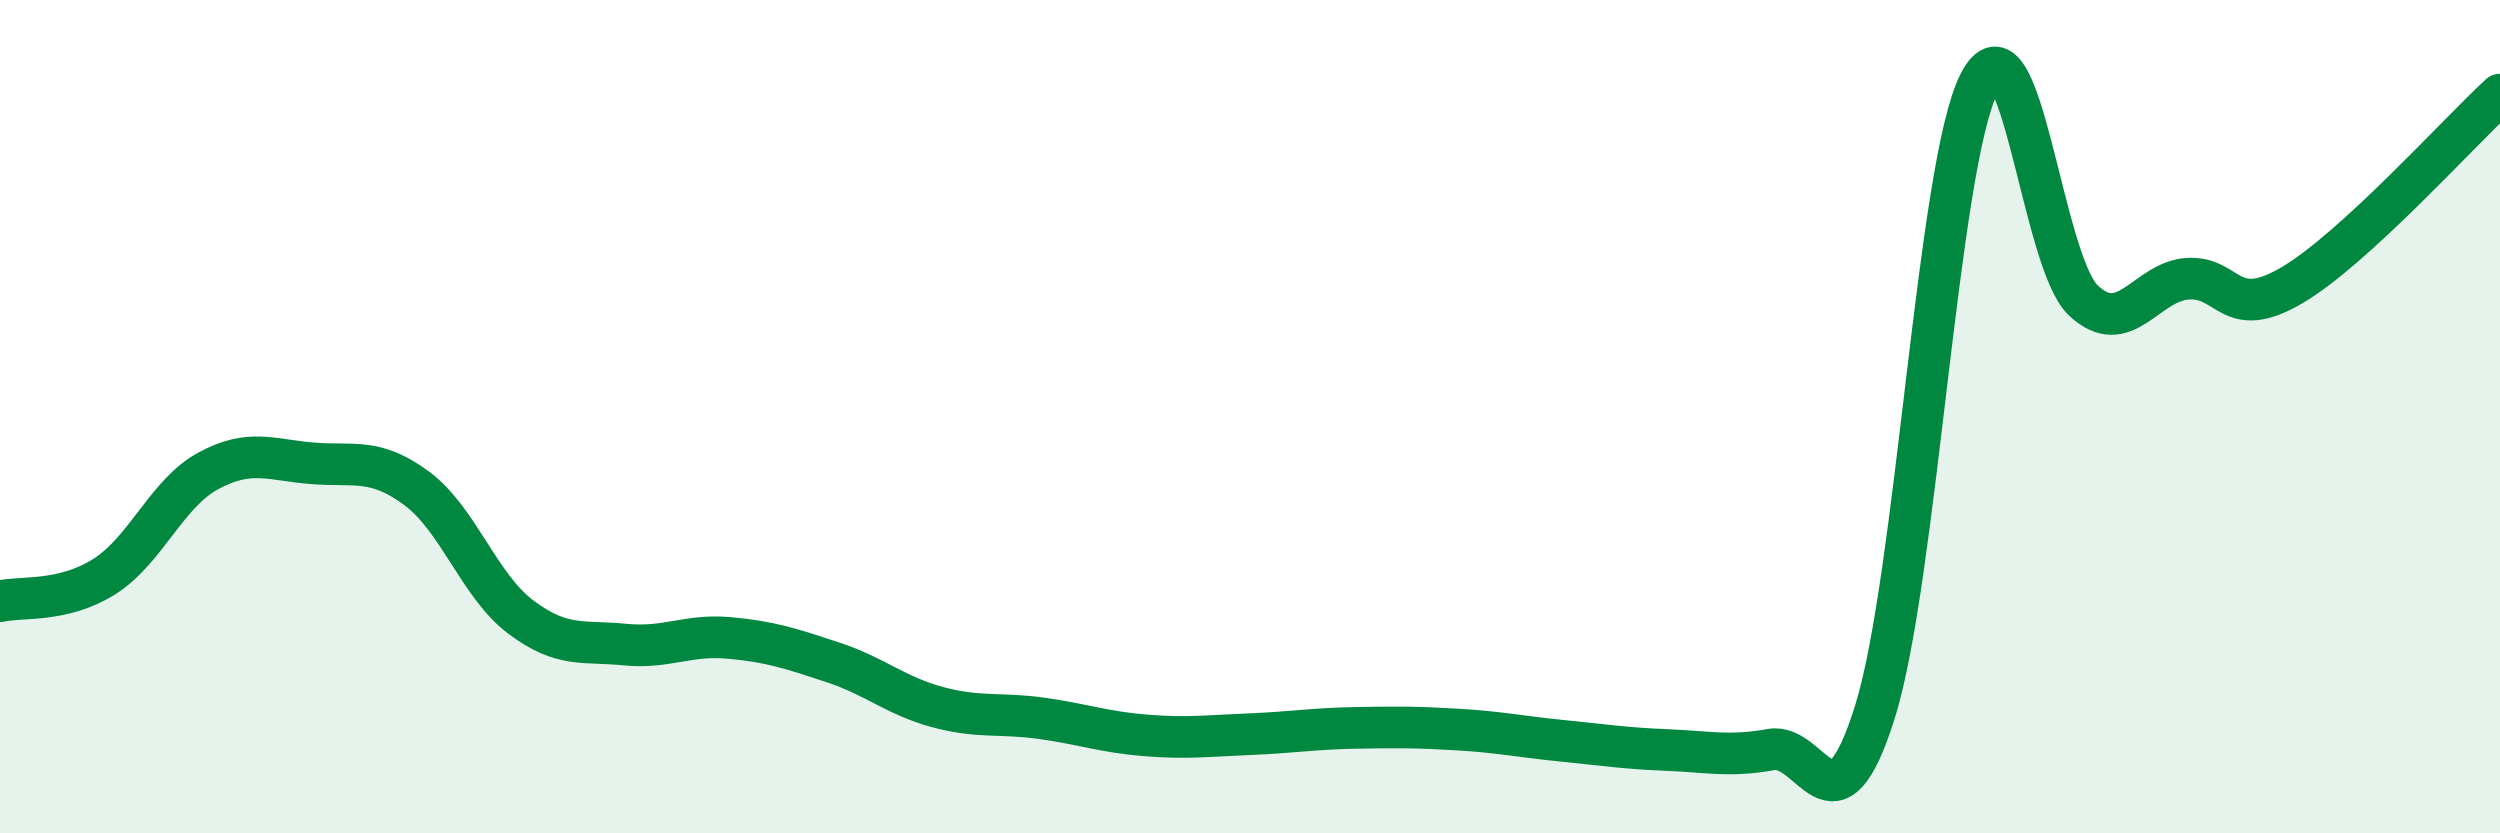 
    <svg width="60" height="20" viewBox="0 0 60 20" xmlns="http://www.w3.org/2000/svg">
      <path
        d="M 0,14.43 C 0.5,14.31 1.5,14.47 2.5,13.84 C 3.5,13.21 4,11.84 5,11.3 C 6,10.76 6.5,11.04 7.5,11.12 C 8.5,11.2 9,10.98 10,11.72 C 11,12.46 11.5,14.06 12.5,14.81 C 13.5,15.56 14,15.37 15,15.47 C 16,15.57 16.5,15.22 17.5,15.31 C 18.5,15.4 19,15.57 20,15.9 C 21,16.23 21.5,16.7 22.5,16.97 C 23.5,17.24 24,17.1 25,17.24 C 26,17.38 26.5,17.57 27.5,17.65 C 28.5,17.73 29,17.66 30,17.62 C 31,17.58 31.5,17.49 32.5,17.47 C 33.5,17.45 34,17.45 35,17.51 C 36,17.57 36.5,17.68 37.5,17.78 C 38.5,17.88 39,17.96 40,18 C 41,18.04 41.5,18.17 42.5,17.99 C 43.5,17.81 44,20.28 45,17.08 C 46,13.88 46.5,3.97 47.5,2 C 48.5,0.03 49,6.27 50,7.21 C 51,8.15 51.5,6.76 52.5,6.69 C 53.5,6.62 53.5,7.73 55,6.85 C 56.5,5.97 59,3.19 60,2.27L60 20L0 20Z"
        fill="#008740"
        opacity="0.1"
        stroke-linecap="round"
        stroke-linejoin="round"
      />
      <path
        d="M 0,14.43 C 0.5,14.31 1.5,14.47 2.5,13.84 C 3.5,13.21 4,11.84 5,11.3 C 6,10.76 6.5,11.04 7.5,11.12 C 8.5,11.2 9,10.98 10,11.72 C 11,12.46 11.5,14.06 12.5,14.81 C 13.5,15.56 14,15.37 15,15.47 C 16,15.57 16.5,15.22 17.5,15.31 C 18.5,15.4 19,15.57 20,15.9 C 21,16.23 21.5,16.7 22.5,16.97 C 23.5,17.24 24,17.1 25,17.24 C 26,17.38 26.5,17.57 27.5,17.65 C 28.5,17.73 29,17.66 30,17.62 C 31,17.58 31.5,17.49 32.5,17.47 C 33.5,17.45 34,17.45 35,17.51 C 36,17.57 36.5,17.68 37.5,17.78 C 38.5,17.88 39,17.96 40,18 C 41,18.04 41.5,18.17 42.5,17.99 C 43.5,17.81 44,20.28 45,17.08 C 46,13.88 46.5,3.97 47.5,2 C 48.5,0.03 49,6.27 50,7.21 C 51,8.15 51.5,6.76 52.5,6.69 C 53.5,6.62 53.5,7.73 55,6.85 C 56.5,5.97 59,3.19 60,2.27"
        stroke="#008740"
        stroke-width="1"
        fill="none"
        stroke-linecap="round"
        stroke-linejoin="round"
      />
    </svg>
  